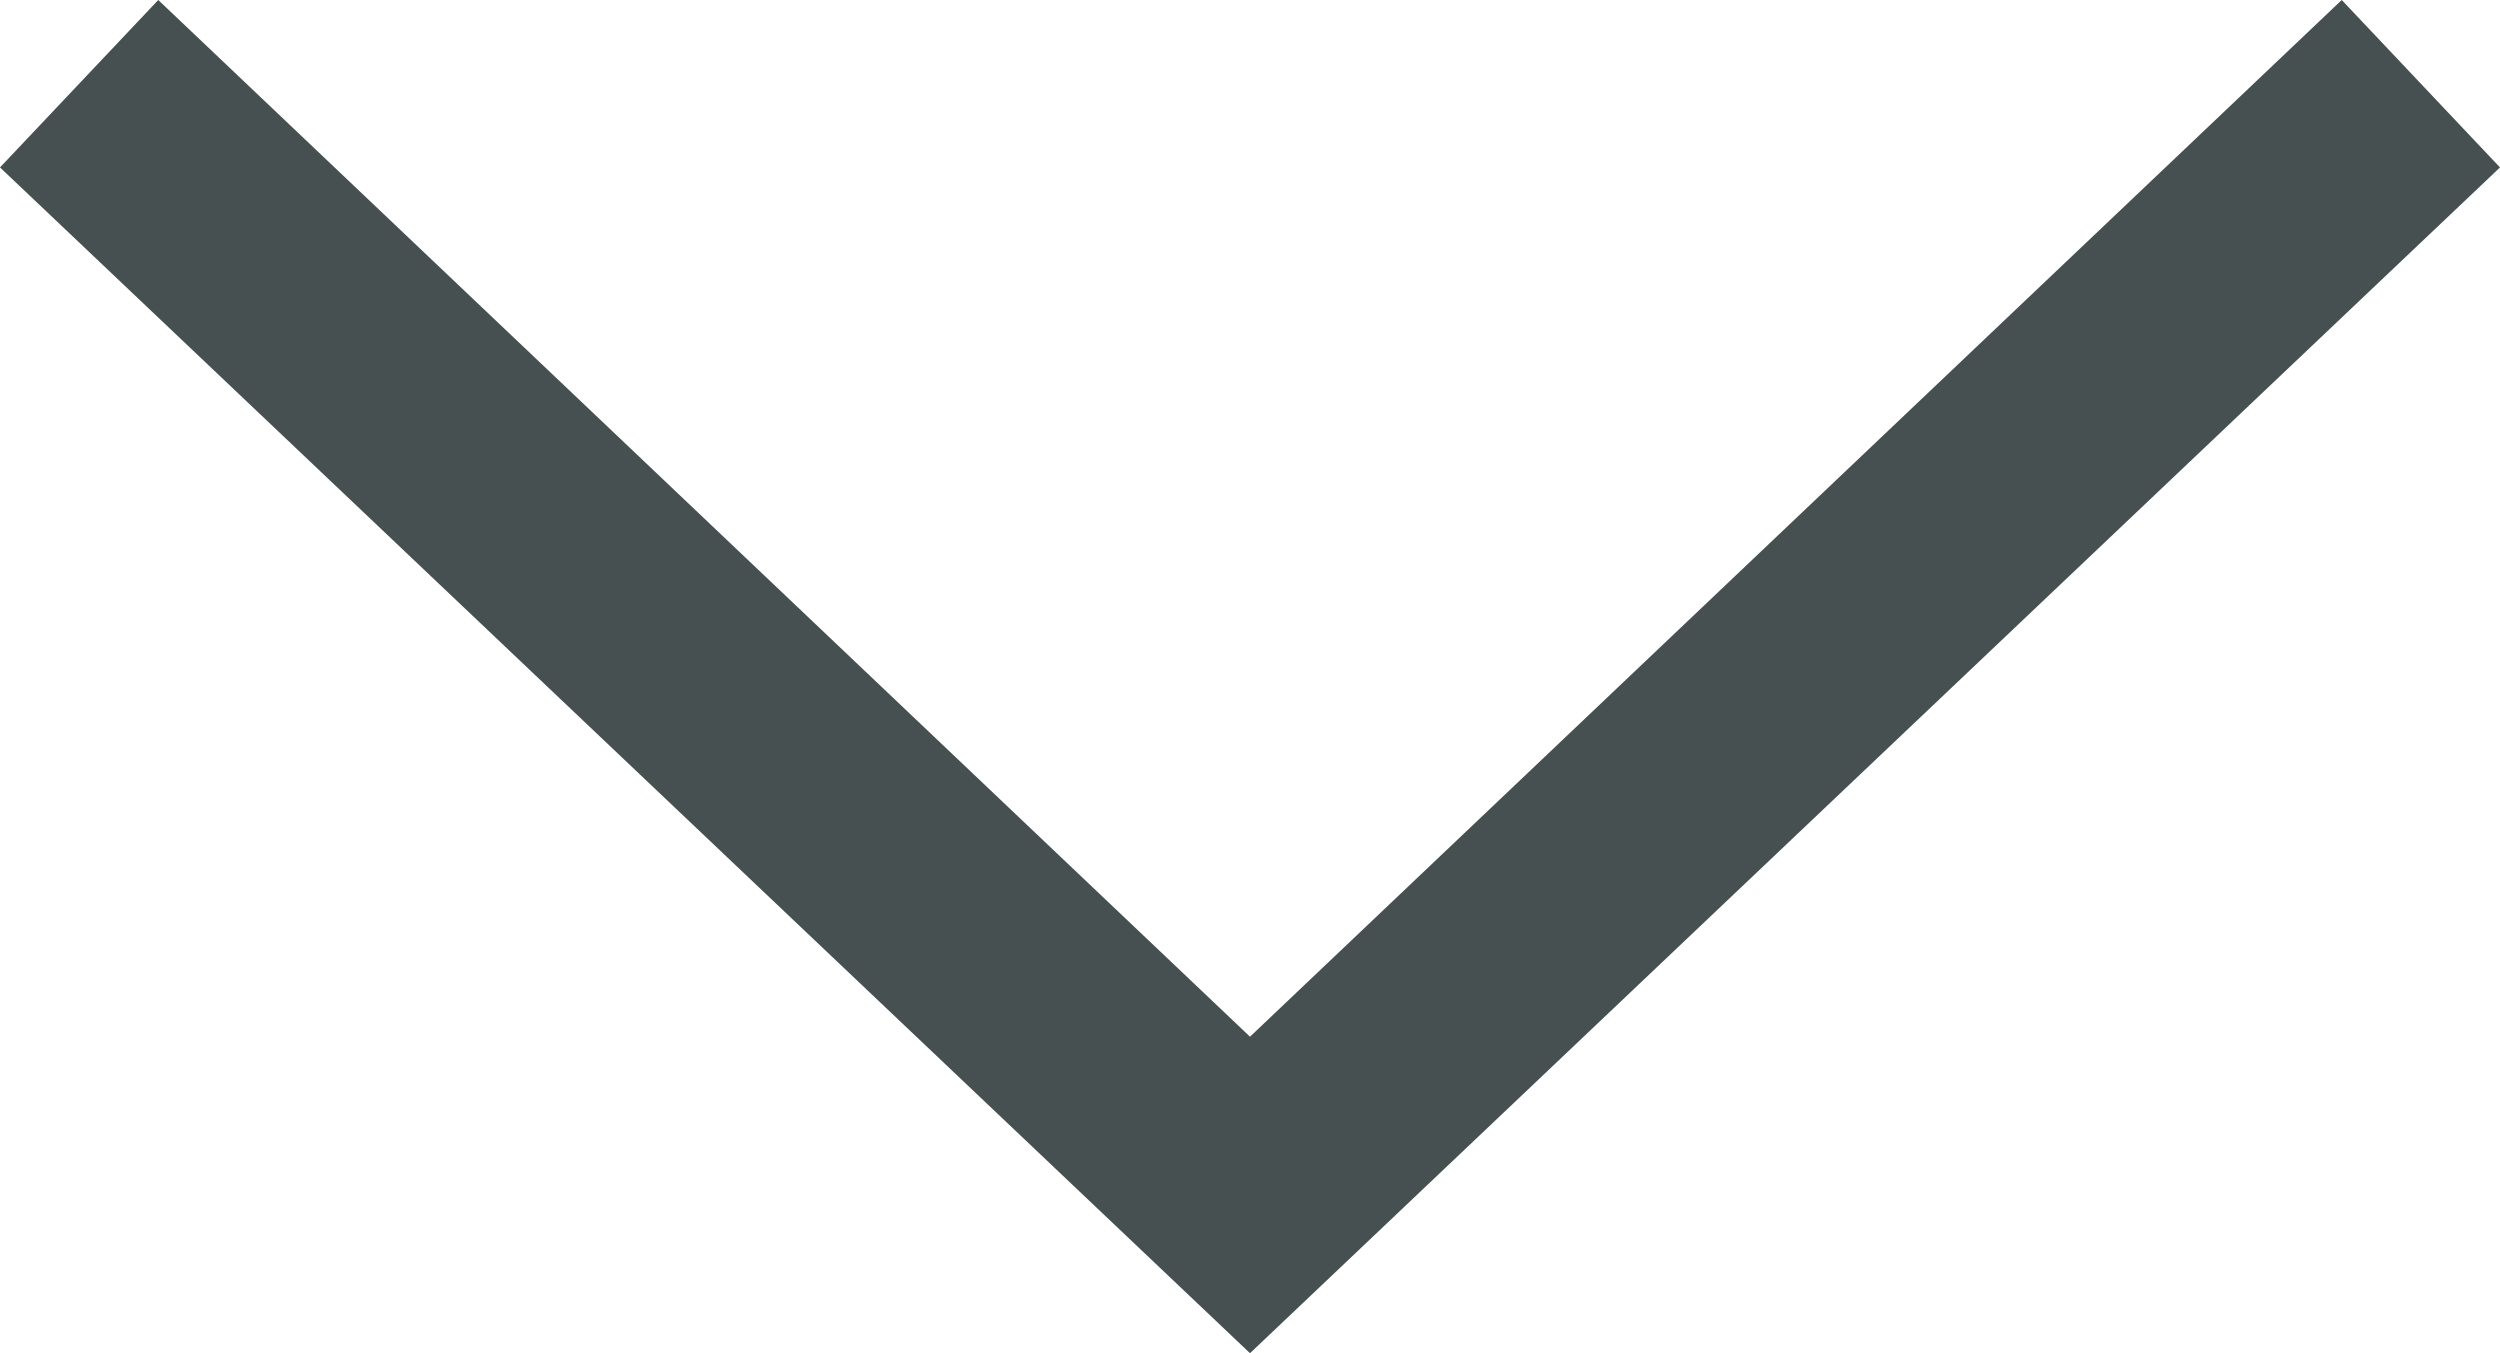 <svg xmlns="http://www.w3.org/2000/svg" viewBox="0 0 10.9 5.9"><defs><style>.a{fill:#465050;}</style></defs><title>arrow-down</title><polygon class="a" points="5.45 5.9 0 0.73 0.69 0 5.45 4.52 10.21 0 10.9 0.73 5.45 5.9"/></svg>